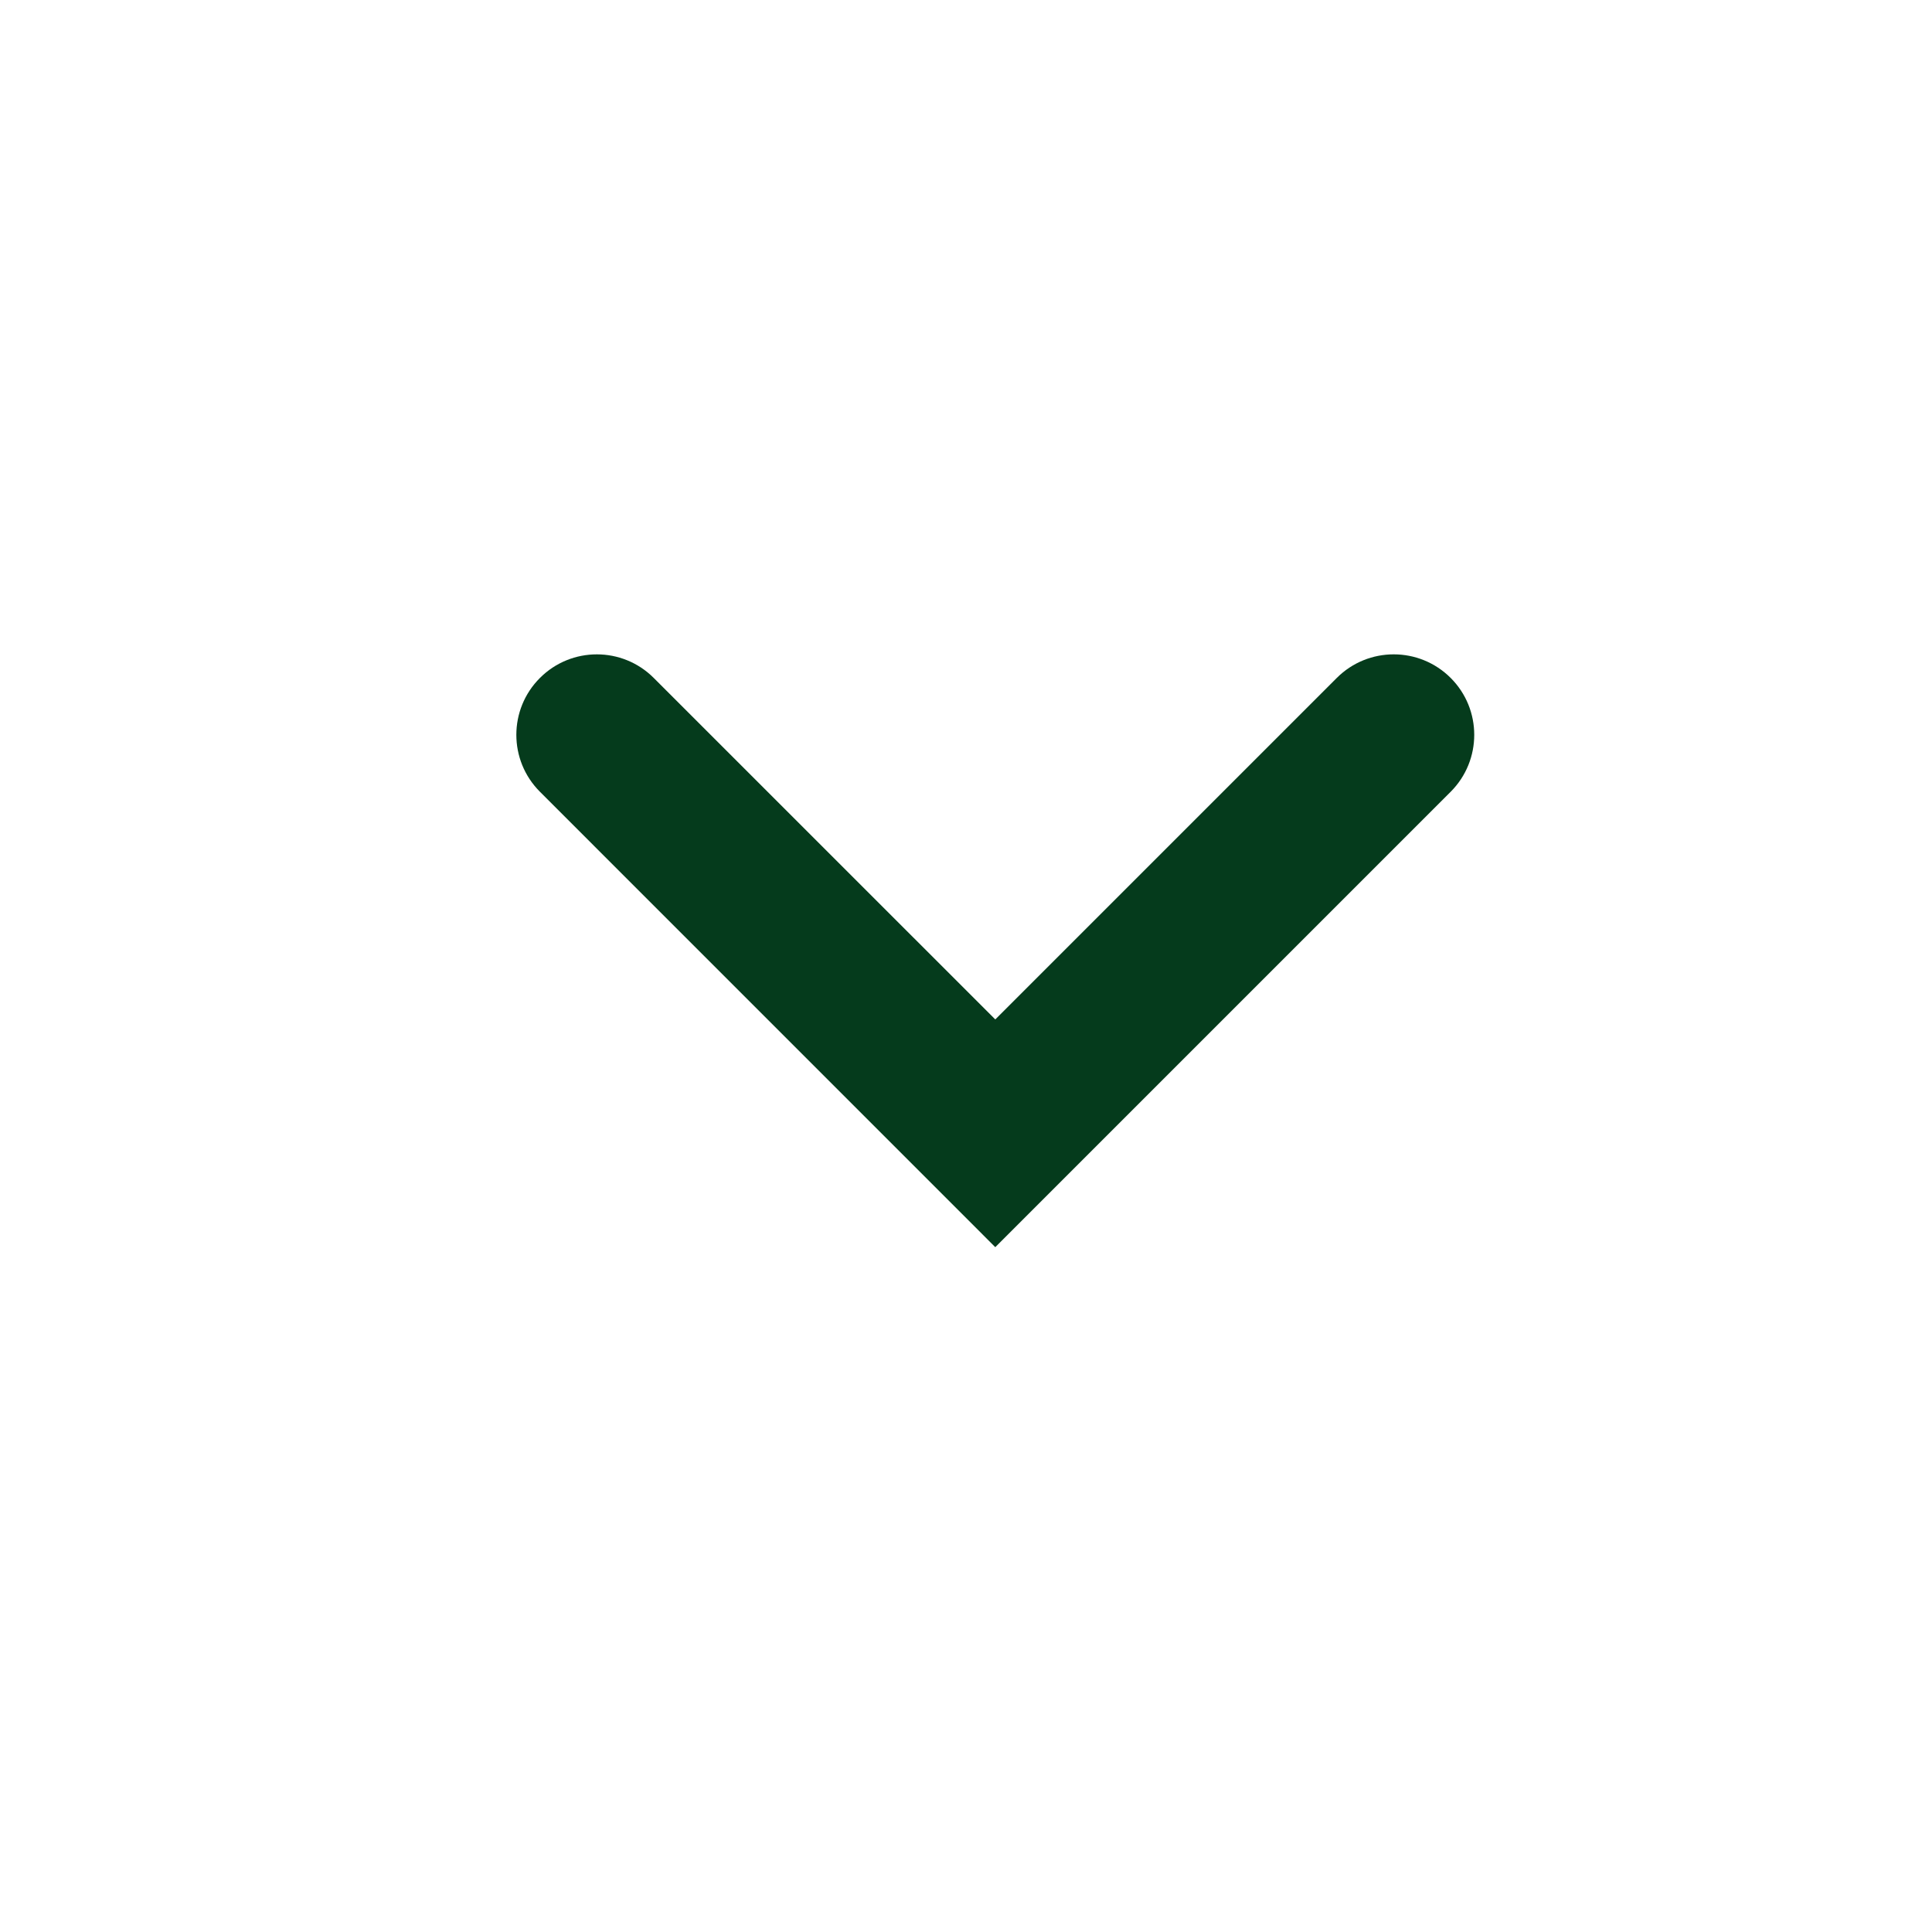 <svg width="32" height="32" viewBox="0 0 32 32" fill="none" xmlns="http://www.w3.org/2000/svg">
<path d="M16.485 16.885L22.142 11.228C22.663 10.708 23.507 10.708 24.028 11.229C24.548 11.749 24.548 12.593 24.028 13.114L16.485 20.657L8.943 13.114C8.422 12.593 8.422 11.749 8.943 11.229C9.463 10.708 10.308 10.708 10.828 11.229L16.485 16.885Z" fill="#053B1C"/>
</svg>
